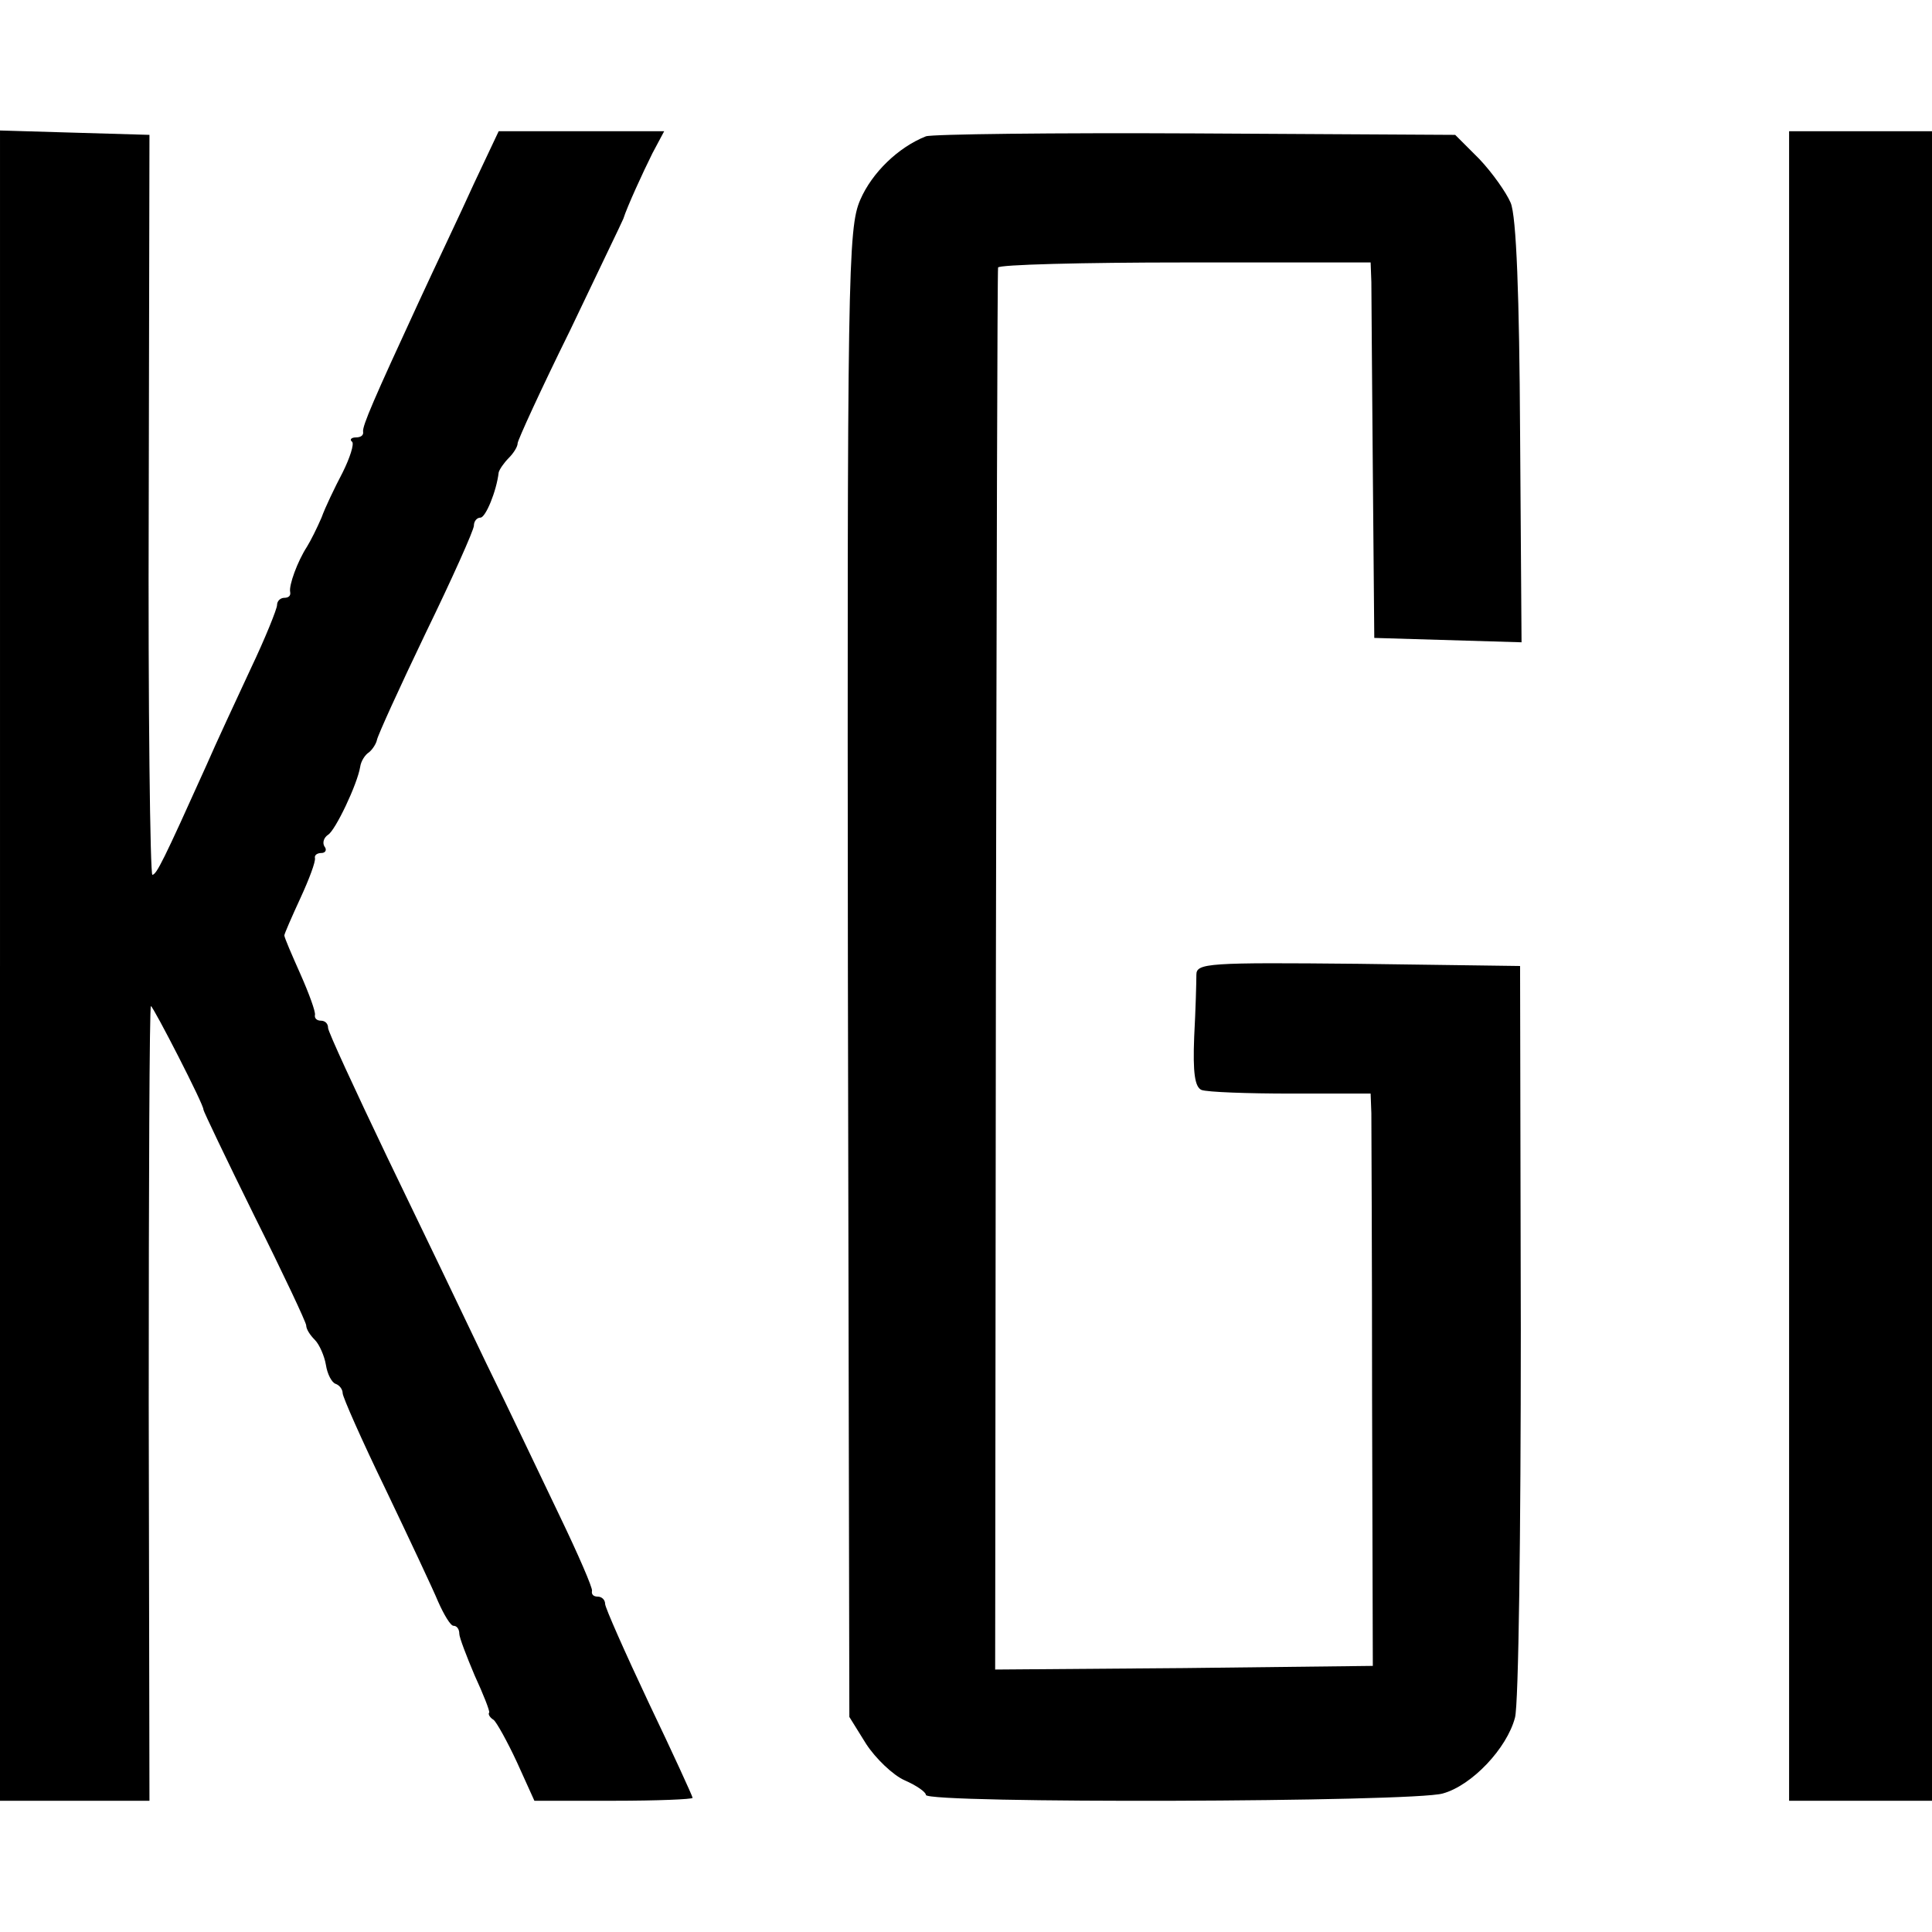<?xml version="1.0" standalone="no"?>
<!DOCTYPE svg PUBLIC "-//W3C//DTD SVG 20010904//EN"
 "http://www.w3.org/TR/2001/REC-SVG-20010904/DTD/svg10.dtd">
<svg version="1.0" xmlns="http://www.w3.org/2000/svg"
 width="265pt" height="265pt" viewBox="0 0 265 265"
 preserveAspectRatio="xMidYMid meet">
<g transform="translate(0,265) scale(0.1,-0.1)"
fill="#000000" stroke="none">
<path d="M0 1325 l0 -1145 103 0 102 0 -1 545 c0 300 1 545 3 545 3 0 74 -138
72 -142 0 -2 31 -67 70 -146 39 -78 71 -146 71 -150 0 -5 5 -13 12 -20 6 -6
13 -22 15 -34 2 -13 8 -24 13 -26 6 -2 10 -8 10 -13 0 -5 26 -64 59 -132 32
-67 65 -137 72 -154 8 -18 17 -33 21 -33 5 0 8 -5 8 -11 0 -5 10 -31 21 -57
12 -26 21 -49 20 -51 -2 -2 1 -7 6 -10 4 -3 19 -30 32 -58 l24 -53 109 0 c59
0 108 2 108 4 0 2 -27 61 -60 130 -33 70 -60 131 -60 136 0 6 -5 10 -10 10 -6
0 -9 3 -8 8 1 4 -19 50 -44 102 -25 52 -70 147 -101 210 -30 63 -91 190 -136
283 -44 92 -81 172 -81 177 0 6 -4 10 -10 10 -5 0 -9 3 -8 8 1 4 -8 29 -20 56
-12 27 -22 50 -22 53 0 2 10 25 22 51 12 26 21 50 20 55 -1 4 3 7 9 7 5 0 8 4
4 9 -3 5 -1 12 5 16 10 6 40 69 44 93 1 8 7 17 12 20 5 4 10 12 11 17 1 6 31
72 67 147 36 74 66 141 66 147 0 6 4 11 9 11 7 0 22 36 25 62 1 4 7 13 14 20
6 6 12 15 12 20 0 4 32 74 72 155 39 82 72 150 73 153 5 16 27 64 40 90 l16
30 -114 0 -113 0 -34 -72 c-18 -40 -53 -113 -76 -163 -61 -132 -77 -169 -76
-177 1 -5 -3 -8 -10 -8 -6 0 -9 -3 -5 -6 3 -3 -3 -22 -13 -42 -11 -21 -24 -48
-29 -62 -6 -14 -15 -32 -20 -40 -13 -20 -25 -53 -23 -62 1 -5 -2 -8 -8 -8 -5
0 -10 -4 -10 -10 0 -5 -16 -45 -36 -87 -20 -43 -48 -103 -61 -133 -59 -131
-68 -149 -74 -150 -3 0 -6 228 -5 508 l1 507 -103 3 -102 3 0 -1146z"/>
<path d="M1270 2463 c-38 -15 -74 -50 -90 -87 -17 -39 -18 -100 -17 -1061 l2
-1020 23 -37 c13 -20 37 -43 53 -50 16 -7 29 -16 29 -20 0 -12 669 -10 709 2
40 11 88 62 99 104 5 17 8 256 8 531 l-1 500 -222 3 c-206 2 -222 1 -222 -15
0 -10 -1 -48 -3 -85 -2 -50 1 -69 10 -73 8 -3 63 -5 123 -5 l109 0 1 -27 c0
-16 1 -192 1 -393 l1 -365 -259 -3 -259 -2 1 957 c1 527 2 961 3 966 0 4 116
7 256 7 l255 0 1 -27 c0 -16 1 -131 2 -258 l2 -230 101 -3 101 -3 -2 288 c-1
185 -5 297 -13 315 -6 14 -25 41 -43 60 l-33 33 -356 2 c-195 1 -362 -1 -370
-4z"/>
<path d="M2454 1325 l0 -1145 98 0 98 0 0 1145 0 1145 -98 0 -98 0 0 -1145z"/>
</g>
</svg>
